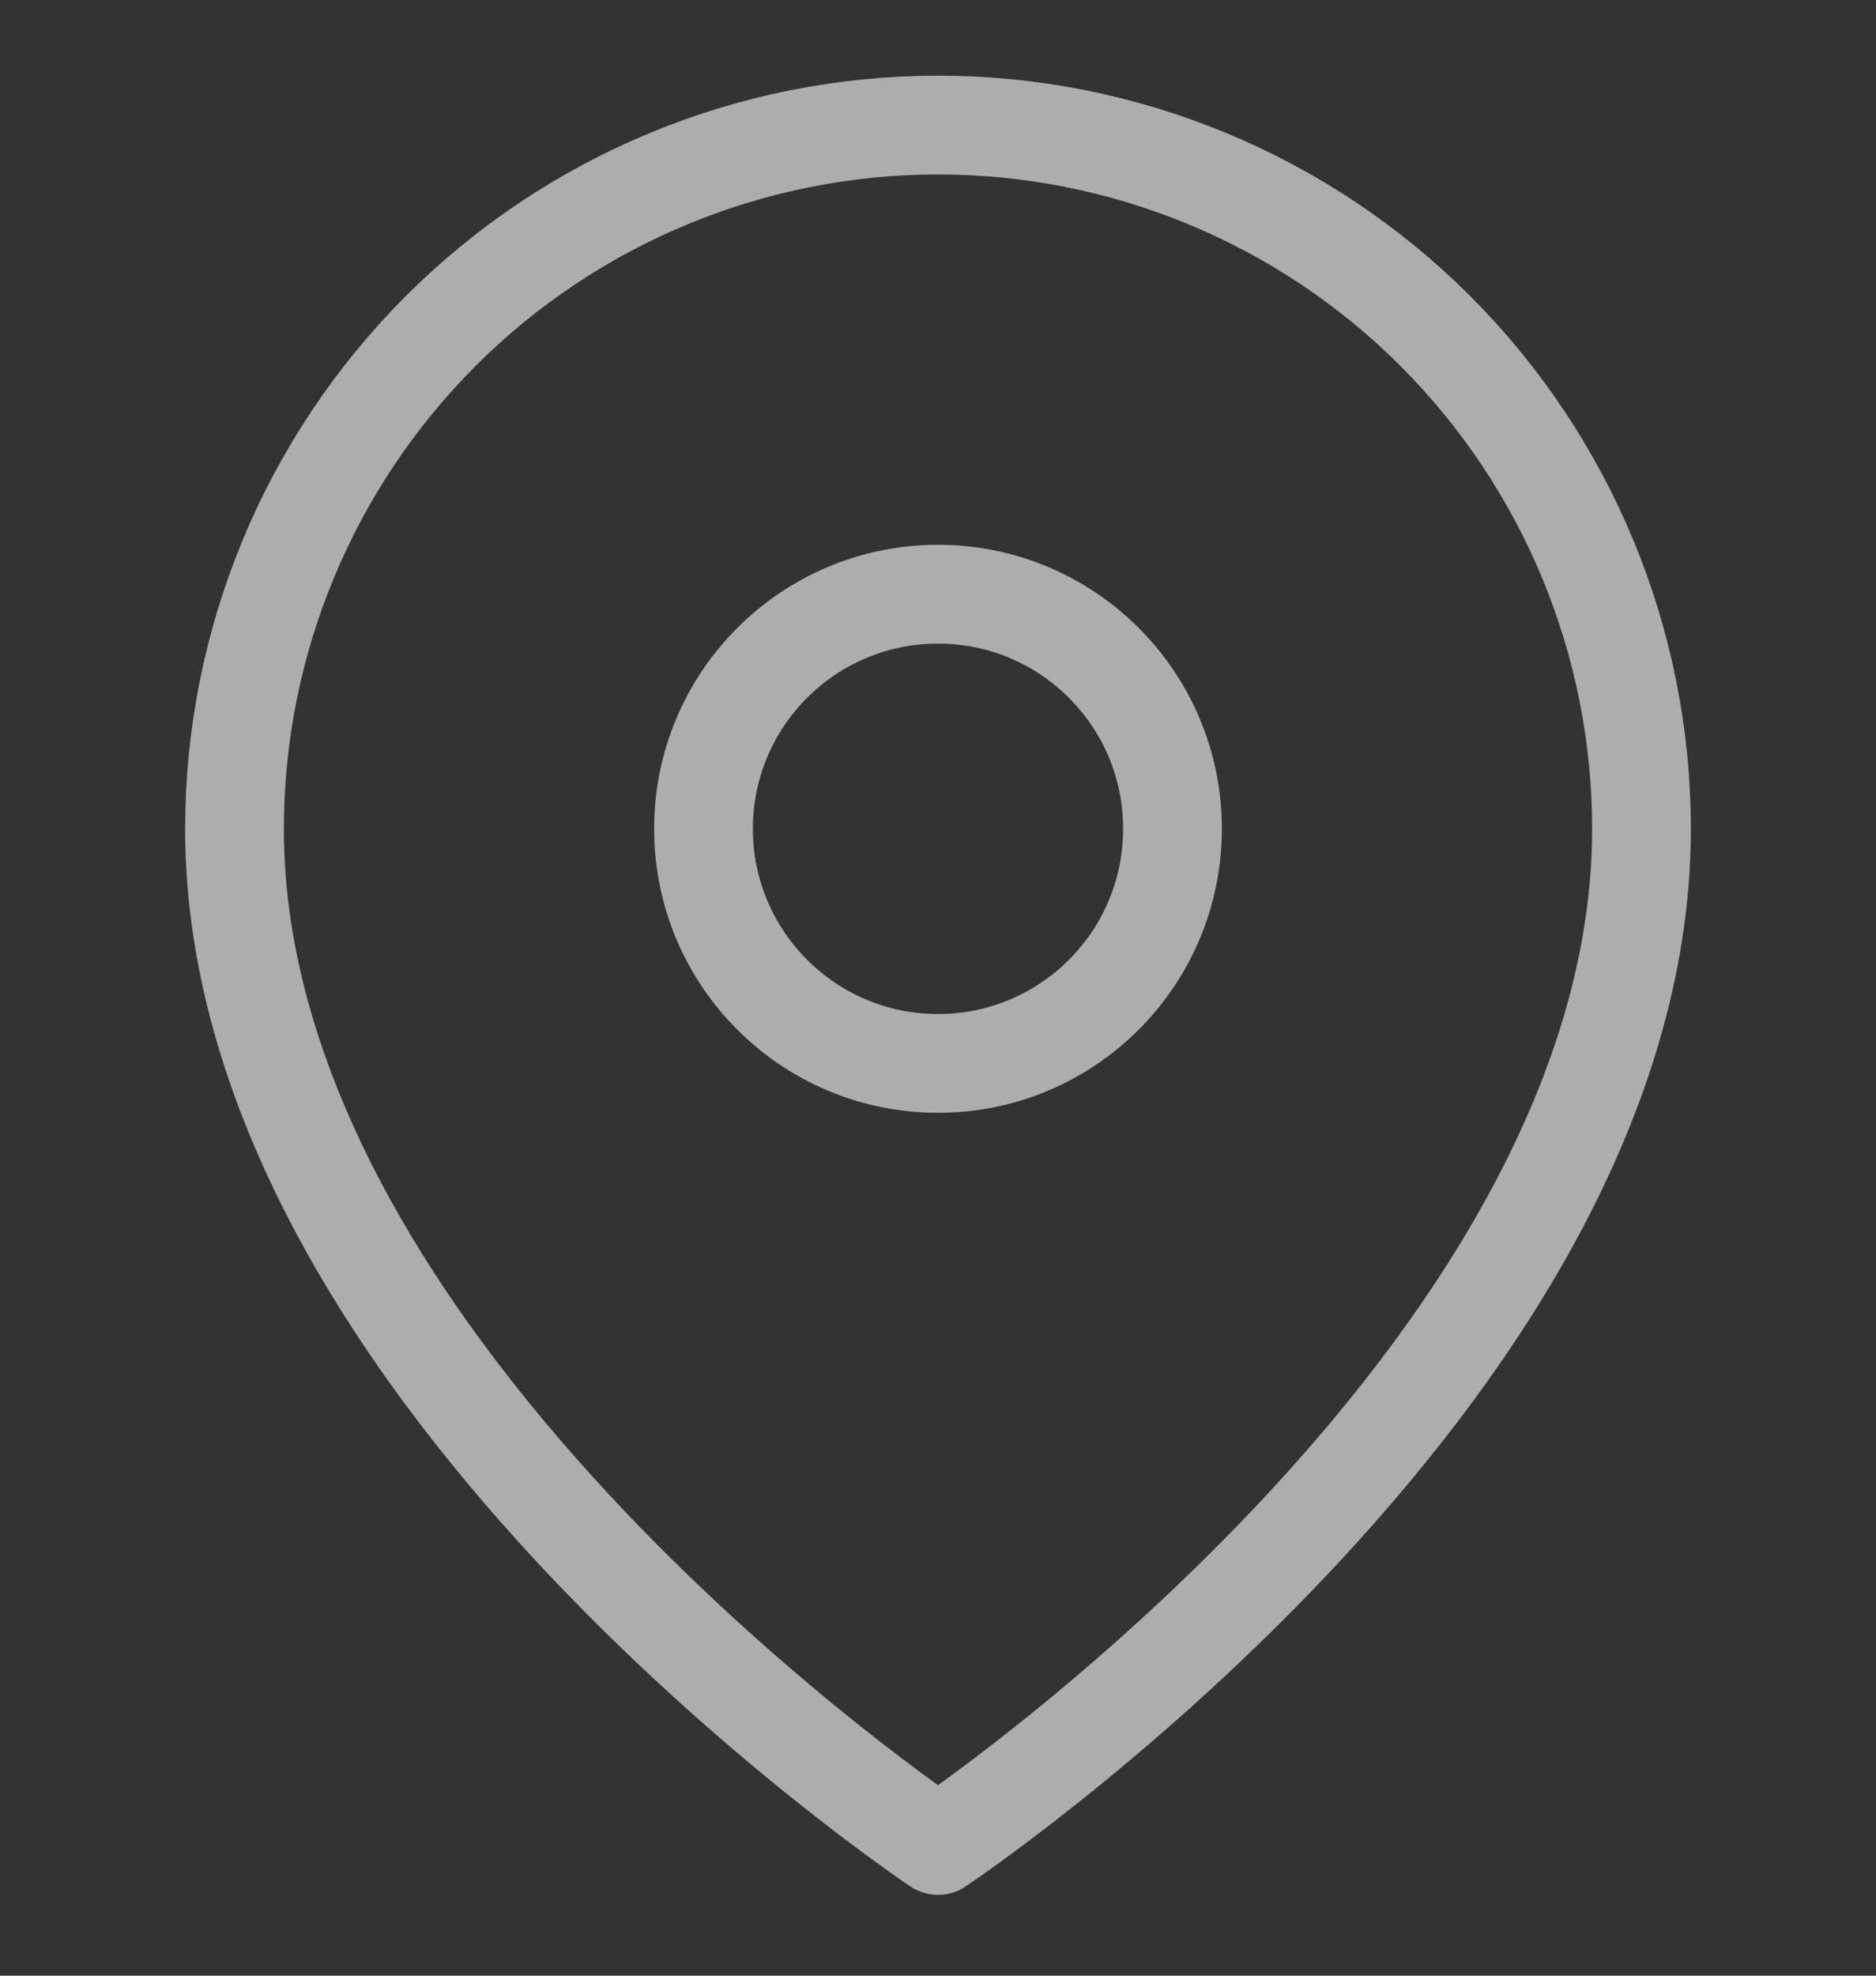<svg width="19" height="20" viewBox="0 0 19 20" fill="none" xmlns="http://www.w3.org/2000/svg">
<rect x="0" y="0" width="19" height="20" fill="#333333" stroke="none"/>
<g id="map-pin" clip-path="url(#clip0_1483_4275)">
<path id="Vector" opacity="0.6" d="M16.625 8.391C16.625 13.932 9.5 18.682 9.5 18.682C9.5 18.682 2.375 13.932 2.375 8.391C2.375 6.501 3.126 4.689 4.462 3.352C5.798 2.016 7.61 1.266 9.5 1.266C11.39 1.266 13.202 2.016 14.538 3.352C15.874 4.689 16.625 6.501 16.625 8.391Z" stroke="white" stroke-linecap="round" stroke-linejoin="round"/>
<path id="Vector_2" opacity="0.6" d="M9.5 10.765C10.812 10.765 11.875 9.702 11.875 8.39C11.875 7.078 10.812 6.015 9.5 6.015C8.188 6.015 7.125 7.078 7.125 8.39C7.125 9.702 8.188 10.765 9.5 10.765Z" stroke="white" stroke-linecap="round" stroke-linejoin="round"/>
</g>
<defs>
<clipPath id="clip0_1483_4275">
<rect width="19" height="19" fill="white" transform="translate(0 0.472)"/>
</clipPath>
</defs>
</svg>
